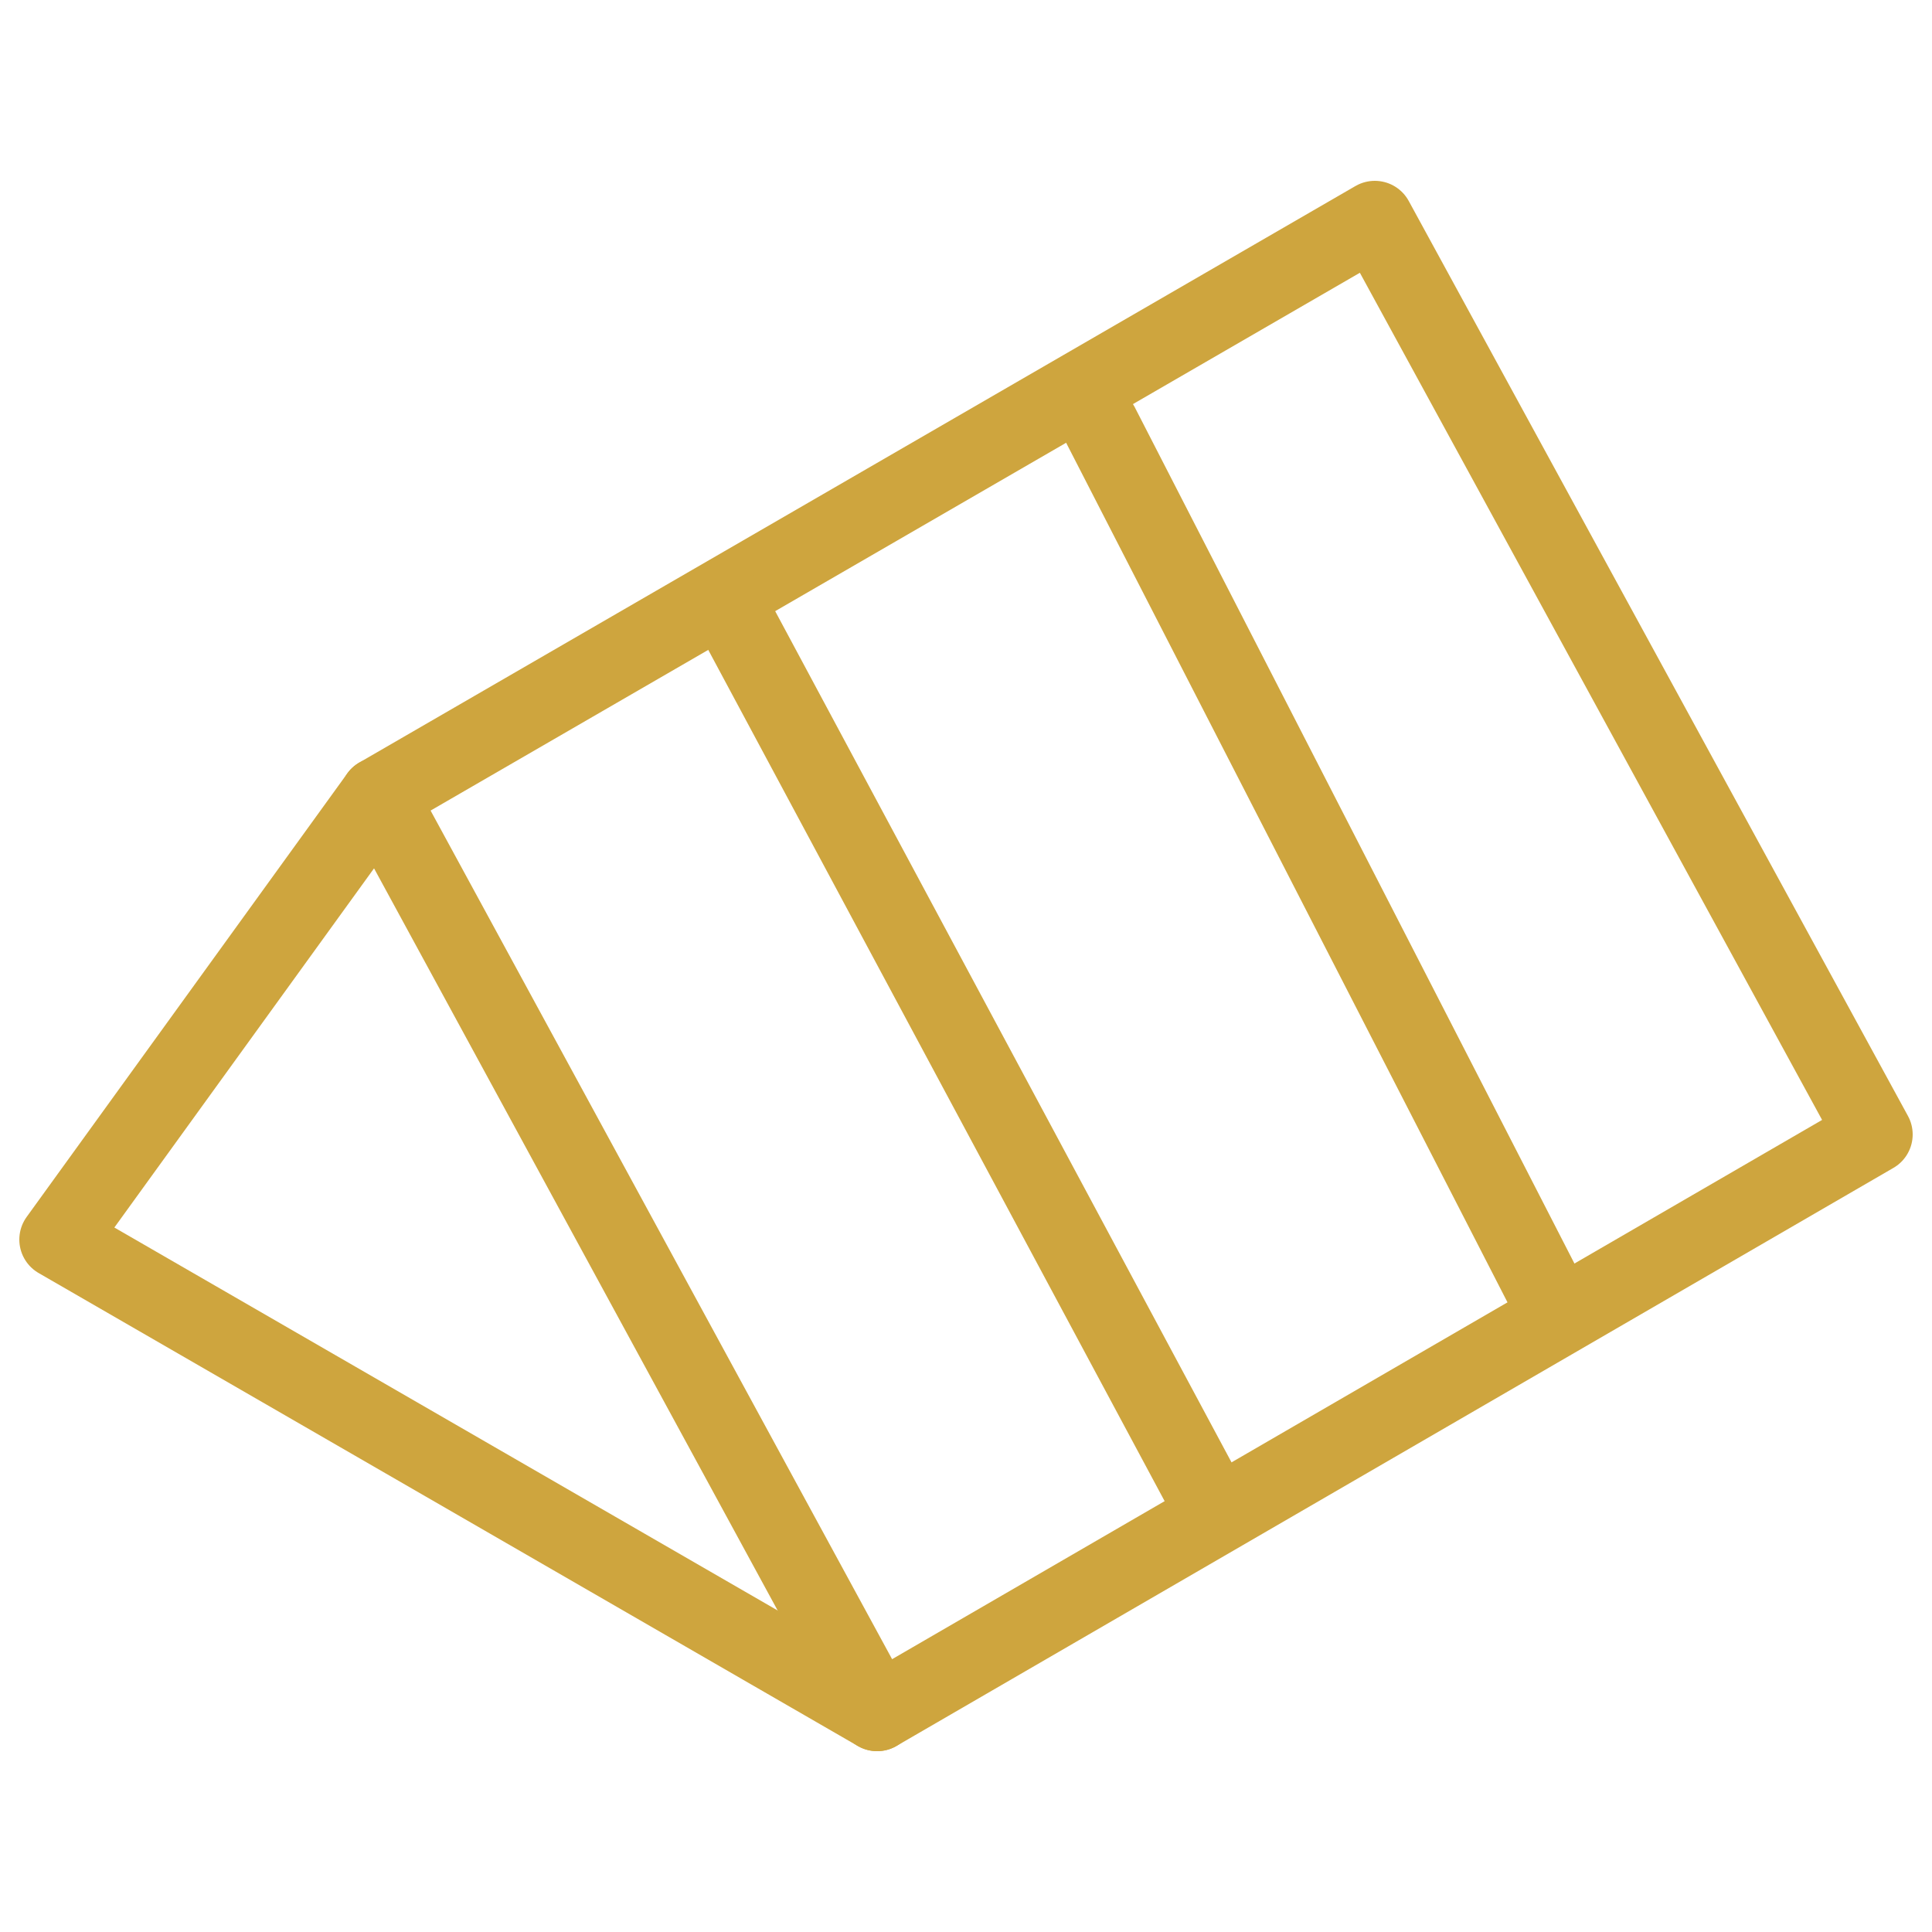 <?xml version="1.0" encoding="UTF-8"?> <svg xmlns="http://www.w3.org/2000/svg" id="Слой_1" data-name="Слой 1" viewBox="0 0 25 25"> <defs> <style>.cls-1{fill:none;stroke:#cea53e;stroke-linecap:round;stroke-linejoin:round;}</style> </defs> <polyline class="cls-1" points="11.35 22.16 0.75 16.04 4.9 10.3"></polyline> <polygon class="cls-1" points="4.9 10.3 17.79 2.84 24.25 14.68 11.35 22.16 4.9 10.3"></polygon> <line class="cls-1" x1="9.4" y1="7.79" x2="15.56" y2="19.28"></line> <line class="cls-1" x1="14.24" y1="5.5" x2="19.96" y2="16.64"></line> </svg> 